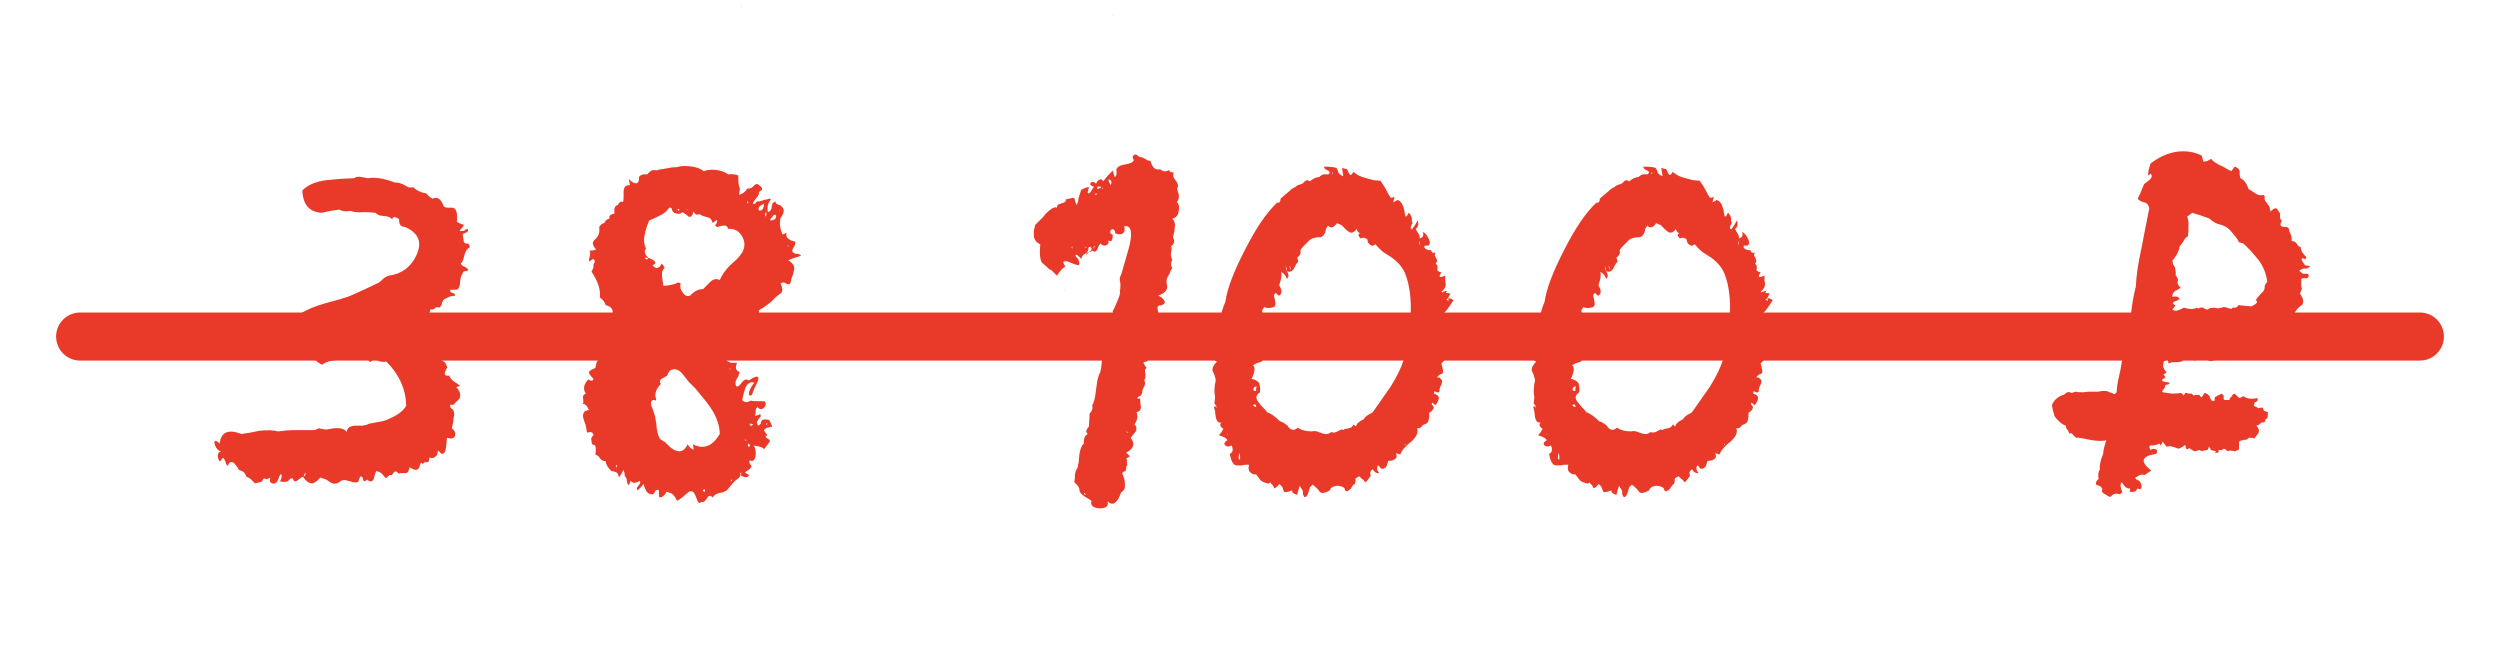 <?xml version="1.0" encoding="UTF-8"?> <svg xmlns="http://www.w3.org/2000/svg" width="156" height="41" viewBox="0 0 156 41" fill="none"><path d="M13.428 27.8C13.348 27.613 13.362 27.52 13.468 27.52C13.522 27.52 13.602 27.573 13.708 27.68C13.788 26.96 14.242 26.76 15.068 27.08L15.588 27L16.188 26.88C16.668 26.827 17.055 26.84 17.348 26.92C17.722 26.867 18.082 26.84 18.428 26.84H19.588C19.642 26.84 19.748 26.8 19.908 26.72C20.068 26.773 20.228 26.8 20.388 26.8L20.628 26.76L20.868 26.72C21.268 26.693 21.522 26.773 21.628 26.96C21.655 26.693 21.855 26.56 22.228 26.56H22.628C22.815 26.533 22.948 26.493 23.028 26.44L23.668 26.32C23.882 26.293 24.095 26.227 24.308 26.12C24.815 25.907 25.162 25.64 25.348 25.32C25.322 24.28 24.908 23.36 24.108 22.56C24.002 22.587 23.868 22.587 23.708 22.56L23.548 22.48L23.388 22.44C23.282 22.44 23.188 22.493 23.108 22.6L23.068 22.56C23.042 22.533 23.015 22.507 22.988 22.48C22.962 22.427 22.935 22.373 22.908 22.32C22.802 22.4 22.708 22.4 22.628 22.32L22.508 22.24L22.388 22.16C22.255 22.24 22.082 22.307 21.868 22.36L21.268 22.44C20.708 22.467 20.322 22.573 20.108 22.76C19.975 22.707 19.868 22.64 19.788 22.56L19.668 22.44L19.548 22.24C19.362 22 19.162 21.92 18.948 22C18.735 21.867 18.615 21.667 18.588 21.4L18.548 21.08V20.68C18.442 20.573 18.428 20.4 18.508 20.16L18.628 19.88L18.708 19.6C19.108 19.333 19.642 19.107 20.308 18.92L21.188 18.68C21.562 18.573 21.828 18.48 21.988 18.4L22.788 18.04L23.628 17.64L23.788 17.52L23.908 17.4C23.988 17.32 24.108 17.253 24.268 17.2C25.068 17.093 25.642 16.667 25.988 15.92C26.362 15.12 26.122 14.533 25.268 14.16C25.002 14.16 24.882 14 24.908 13.68L24.788 13.6L24.668 13.56C24.588 13.507 24.522 13.547 24.468 13.68C24.335 13.547 24.162 13.48 23.948 13.48L23.668 13.44C23.562 13.387 23.482 13.333 23.428 13.28L23.028 13.24H22.668C22.348 13.267 22.082 13.24 21.868 13.16C21.575 13.213 21.348 13.187 21.188 13.08L20.628 13.16L20.068 13.28C19.295 13.227 18.895 12.76 18.868 11.88C19.215 11.533 19.722 11.32 20.388 11.24L21.268 11.16L22.108 11.12C22.188 11.04 22.322 11.013 22.508 11.04L22.748 11.08L22.948 11.12C23.402 11.04 23.975 11.133 24.668 11.4C24.775 11.373 24.948 11.413 25.188 11.52L25.468 11.68C25.575 11.707 25.682 11.707 25.788 11.68C26.002 11.893 26.282 12.027 26.628 12.08C26.655 12.16 26.775 12.267 26.988 12.4C27.175 12.32 27.322 12.333 27.428 12.44C27.562 12.573 27.642 12.707 27.668 12.84C27.722 12.92 27.815 12.96 27.948 12.96H28.228C28.468 12.987 28.562 13.28 28.508 13.84C28.535 13.867 28.615 13.907 28.748 13.96L28.828 14H28.908C28.935 14.027 28.935 14.067 28.908 14.12C28.882 14.173 28.802 14.267 28.668 14.4C28.748 14.427 28.842 14.427 28.948 14.4L29.068 14.32L29.188 14.28C29.242 14.387 29.202 14.467 29.068 14.52L28.948 14.56L28.868 14.64C28.922 14.907 28.948 15.067 28.948 15.12L29.068 15.2H29.188C29.268 15.227 29.308 15.307 29.308 15.44C29.175 15.493 29.068 15.64 28.988 15.88L28.908 16.2C28.855 16.333 28.802 16.413 28.748 16.44C28.802 16.547 28.882 16.613 28.988 16.64L29.108 16.72L29.228 16.84L29.148 16.92H29.028C28.922 16.92 28.868 16.973 28.868 17.08C28.815 17.133 28.775 17.213 28.748 17.32L28.708 17.6C28.708 17.84 28.642 18 28.508 18.08H28.108C28.055 18.16 28.095 18.227 28.228 18.28L28.348 18.32C28.402 18.373 28.402 18.427 28.348 18.48C28.268 18.453 28.162 18.467 28.028 18.52L27.868 18.6L27.708 18.68C27.655 18.733 27.615 18.8 27.588 18.88L27.548 19.04C27.522 19.067 27.482 19.12 27.428 19.2C27.268 19.147 27.175 19.16 27.148 19.24L27.068 19.28C27.015 19.333 26.948 19.333 26.868 19.28C26.868 19.333 26.842 19.413 26.788 19.52L26.588 19.68C26.402 19.867 26.335 20.013 26.388 20.12C26.015 20.12 25.775 20.173 25.668 20.28C25.775 20.44 25.948 20.533 26.188 20.56C26.295 20.747 26.468 20.827 26.708 20.8L26.828 21L26.948 21.2C27.028 21.413 27.015 21.573 26.908 21.68C27.095 21.813 27.282 21.827 27.468 21.72C27.335 22.093 27.348 22.333 27.508 22.44L27.628 22.52L27.748 22.6C27.802 22.653 27.855 22.76 27.908 22.92L27.828 23.08L27.748 23.28C27.748 23.413 27.842 23.467 28.028 23.44C28.082 23.573 28.175 23.693 28.308 23.8L28.508 23.92L28.708 24.08L28.468 24.16C28.708 24.4 28.775 24.64 28.668 24.88L28.508 25.04L28.388 25.16C28.335 25.267 28.242 25.293 28.108 25.24C28.055 25.373 28.108 25.48 28.268 25.56C28.348 25.693 28.362 25.867 28.308 26.08L28.268 26.4L28.188 26.72C28.375 26.853 28.442 27.013 28.388 27.2C28.335 27.36 28.175 27.4 27.908 27.32C27.882 27.347 27.868 27.44 27.868 27.6L27.828 27.92C27.802 28.187 27.722 28.32 27.588 28.32C27.562 28.32 27.535 28.307 27.508 28.28L27.348 28.12C27.322 28.147 27.308 28.187 27.308 28.24L27.268 28.4L27.188 28.48L27.068 28.56C26.988 28.587 26.895 28.587 26.788 28.56C26.788 28.747 26.748 28.84 26.668 28.84H26.508C26.482 28.84 26.442 28.88 26.388 28.96C26.308 28.853 26.255 28.853 26.228 28.96L26.188 29.08L26.148 29.2C26.095 29.28 26.028 29.32 25.948 29.32C25.868 29.32 25.735 29.267 25.548 29.16C25.522 29.4 25.442 29.52 25.308 29.52H25.108C25.002 29.52 24.922 29.533 24.868 29.56C24.735 29.347 24.602 29.373 24.468 29.64H24.308C24.175 29.773 24.095 29.84 24.068 29.84L23.868 29.6C23.735 29.467 23.602 29.4 23.468 29.4L23.388 29.64L23.308 29.92C23.202 30.08 23.068 30.08 22.908 29.92C22.775 30.053 22.695 30.067 22.668 29.96L22.628 29.8C22.575 29.747 22.535 29.72 22.508 29.72C22.455 29.773 22.402 29.893 22.348 30.08C22.215 30.107 22.095 30.107 21.988 30.08L21.868 30.04L21.708 30C21.495 29.92 21.322 29.947 21.188 30.08C20.975 30.213 20.775 30.213 20.588 30.08L20.348 29.92L19.988 29.8C19.775 30.04 19.602 30.16 19.468 30.16C19.282 30.16 19.095 30.027 18.908 29.76C18.855 29.76 18.802 29.787 18.748 29.84L18.588 29.96C18.428 30.093 18.322 30.053 18.268 29.84C18.188 29.84 18.122 29.867 18.068 29.92L18.028 29.96L17.988 30C17.935 30.08 17.762 30.093 17.468 30.04C17.575 29.88 17.602 29.72 17.548 29.56C17.495 29.613 17.455 29.667 17.428 29.72L17.388 29.84L17.348 29.96C17.242 30.147 17.122 30.213 16.988 30.16C16.855 30.133 16.815 30.013 16.868 29.8L16.708 29.88C16.628 29.907 16.575 29.907 16.548 29.88C16.495 29.827 16.442 29.853 16.388 29.96L16.348 30.04L16.268 30.08C16.242 30.08 16.122 30.107 15.908 30.16L15.788 30.04L15.668 29.92C15.588 29.84 15.495 29.787 15.388 29.76L15.308 29.6L15.228 29.48C15.175 29.427 15.068 29.373 14.908 29.32C14.855 29.213 14.815 29.147 14.788 29.12L14.588 28.88C14.402 28.773 14.282 28.84 14.228 29.08L14.108 28.96L14.068 28.8C14.015 28.667 13.962 28.587 13.908 28.56L13.828 28.68L13.708 28.8C13.628 28.667 13.588 28.547 13.588 28.44C13.588 28.307 13.655 28.213 13.788 28.16C13.628 28.133 13.508 28.013 13.428 27.8ZM19.068 29.48C18.988 29.587 18.948 29.667 18.948 29.72C19.028 29.72 19.068 29.64 19.068 29.48ZM36.552 26.56L36.472 26.32L36.392 26.08C36.365 25.893 36.392 25.76 36.472 25.68C36.578 25.6 36.725 25.573 36.912 25.6C36.885 25.6 36.845 25.6 36.792 25.6C36.765 25.573 36.738 25.547 36.712 25.52L36.632 25.36C36.552 25.253 36.458 25.2 36.352 25.2C36.405 25.147 36.418 25.08 36.392 25V24.88C36.338 24.747 36.392 24.64 36.552 24.56C36.365 24.267 36.418 23.973 36.712 23.68C36.818 23.733 36.885 23.76 36.912 23.76C36.965 23.76 37.005 23.72 37.032 23.64C36.845 23.453 36.752 23.32 36.752 23.24C36.752 23.16 36.885 23.067 37.152 22.96L37.192 22.76L37.232 22.6C37.258 22.52 37.352 22.453 37.512 22.4C37.725 22.347 37.805 22.2 37.752 21.96C38.072 21.827 38.272 21.653 38.352 21.44C38.378 21.547 38.418 21.6 38.472 21.6C38.498 21.6 38.538 21.573 38.592 21.52C38.645 21.467 38.672 21.413 38.672 21.36C38.725 21.227 38.725 21.147 38.672 21.12C38.725 21.093 38.792 21.067 38.872 21.04C38.978 20.987 39.045 20.96 39.072 20.96C39.232 20.853 39.338 20.773 39.392 20.72C39.552 20.533 39.458 20.347 39.112 20.16L38.872 20L38.672 19.8C38.512 19.64 38.365 19.547 38.232 19.52C38.258 19.28 38.112 19.12 37.792 19.04C37.738 18.853 37.618 18.693 37.432 18.56C37.485 18.08 37.312 17.547 36.912 16.96C36.965 16.853 37.005 16.76 37.032 16.68C37.032 16.653 37.032 16.6 37.032 16.52C37.058 16.44 37.085 16.387 37.112 16.36C37.112 16.12 37.005 16.107 36.792 16.32C36.738 16.267 36.738 16.173 36.792 16.04L36.832 15.84C36.832 15.76 36.818 15.693 36.792 15.64C37.005 15.64 37.138 15.613 37.192 15.56C36.978 15.32 36.938 15.133 37.072 15L37.192 14.88L37.312 14.72C37.392 14.587 37.418 14.4 37.392 14.16C37.498 14 37.605 13.92 37.712 13.92C37.765 13.76 37.872 13.667 38.032 13.64C37.978 13.48 38.085 13.373 38.352 13.32C38.298 13 38.365 12.827 38.552 12.8C38.632 12.613 38.738 12.547 38.872 12.6C38.898 12.573 38.912 12.467 38.912 12.28V11.92C38.938 11.653 39.072 11.533 39.312 11.56L39.272 11.36L39.232 11.16C39.392 11.347 39.552 11.44 39.712 11.44C39.845 11.387 39.898 11.253 39.872 11.04C39.925 10.96 40.018 10.907 40.152 10.88H40.392C40.578 10.64 40.765 10.56 40.952 10.64C40.978 10.613 41.245 10.56 41.752 10.48C41.832 10.453 41.938 10.44 42.072 10.44C42.205 10.44 42.298 10.427 42.352 10.4C42.458 10.373 42.565 10.36 42.672 10.36C43.232 10.36 43.645 10.467 43.912 10.68C44.125 10.6 44.378 10.573 44.672 10.6C45.018 10.653 45.272 10.747 45.432 10.88C45.725 10.853 45.938 10.88 46.072 10.96V11.32C46.072 11.427 46.098 11.56 46.152 11.72C46.178 11.747 46.165 11.893 46.112 12.16C46.272 12.107 46.378 12.053 46.432 12L46.552 11.88L46.632 11.76C46.765 11.787 46.885 11.747 46.992 11.64L47.112 11.52L47.232 11.48C47.285 11.48 47.378 11.547 47.512 11.68C47.565 11.76 47.565 11.827 47.512 11.88L47.432 11.92L47.352 12C47.378 12.107 47.325 12.227 47.192 12.36L47.072 12.52C47.018 12.573 46.992 12.64 46.992 12.72C47.045 12.747 47.098 12.733 47.152 12.68L47.192 12.6L47.272 12.56C47.325 12.587 47.458 12.56 47.672 12.48L47.872 12.44C47.952 12.387 48.032 12.387 48.112 12.44C47.925 12.627 47.858 12.893 47.912 13.24C48.072 13.187 48.152 13.08 48.152 12.92L48.192 12.72C48.218 12.667 48.285 12.613 48.392 12.56C48.392 12.693 48.485 12.773 48.672 12.8C48.912 12.96 48.965 13.16 48.832 13.4L48.712 13.6C48.685 13.653 48.672 13.733 48.672 13.84C48.645 14.053 48.698 14.32 48.832 14.64L49.072 14.52C49.018 14.813 49.205 15 49.632 15.08C49.632 15.187 49.618 15.267 49.592 15.32L49.472 15.52C49.392 15.68 49.458 15.787 49.672 15.84C49.778 15.813 49.885 15.853 49.992 15.96C49.618 16.067 49.352 16.16 49.192 16.24C49.485 16.427 49.605 16.627 49.552 16.84L49.472 17.16L49.392 17.36L49.352 17.56C49.325 17.72 49.245 17.773 49.112 17.72L49.032 17.68L48.952 17.64C48.898 17.613 48.818 17.627 48.712 17.68L48.752 17.8L48.792 17.92C48.818 18.027 48.818 18.133 48.792 18.24L48.432 18.52L48.112 18.84C47.845 19.053 47.592 19.227 47.352 19.36C47.378 19.52 47.378 19.64 47.352 19.72C47.272 19.8 47.152 19.787 46.992 19.68C46.938 19.893 46.685 20 46.232 20C46.258 20.16 46.205 20.307 46.072 20.44L45.912 20.6L45.752 20.8H45.672L45.552 20.84C45.445 20.893 45.378 20.933 45.352 20.96L45.232 21L45.112 21.04C44.925 21.12 44.858 21.187 44.912 21.24C44.965 21.293 45.072 21.307 45.232 21.28C45.285 21.333 45.298 21.4 45.272 21.48L45.232 21.68C45.205 21.867 45.245 21.973 45.352 22C45.458 21.867 45.565 21.853 45.672 21.96L45.752 22L45.872 22.04C45.952 22.04 46.032 22 46.112 21.92C46.165 22.187 46.098 22.333 45.912 22.36L45.632 22.4L45.312 22.48C45.365 22.533 45.472 22.587 45.632 22.64H45.992C45.858 22.96 45.912 23.147 46.152 23.2C46.152 23.227 46.125 23.32 46.072 23.48L45.952 23.68C45.872 23.84 45.872 23.987 45.952 24.12C46.032 24.12 46.098 24.093 46.152 24.04L46.312 23.84C46.445 23.68 46.565 23.64 46.672 23.72C46.698 23.747 46.752 23.733 46.832 23.68L46.872 23.64L46.952 23.6C47.245 23.44 47.365 23.48 47.312 23.72C47.258 23.827 47.218 23.92 47.192 24L47.112 24.16L47.072 24.24C47.018 24.4 46.978 24.507 46.952 24.56C46.925 24.64 46.885 24.68 46.832 24.68C46.725 24.68 46.698 24.6 46.752 24.44C46.805 24.253 46.912 24.067 47.072 23.88C46.832 23.8 46.645 23.907 46.512 24.2C46.458 24.36 46.418 24.493 46.392 24.6L46.352 24.8L46.312 24.96C46.445 25.12 46.618 25.133 46.832 25C46.858 25.027 47.152 25.04 47.712 25.04C47.818 25.173 47.805 25.307 47.672 25.44C47.538 25.573 47.405 25.56 47.272 25.4C47.192 25.453 47.152 25.533 47.152 25.64V25.8L47.112 25.96C47.298 25.907 47.405 25.867 47.432 25.84C47.485 25.92 47.485 25.987 47.432 26.04L47.352 26.12L47.312 26.2C47.205 26.307 47.205 26.427 47.312 26.56C47.365 26.533 47.418 26.493 47.472 26.44V26.36L47.512 26.28C47.538 26.173 47.698 26.147 47.992 26.2C48.152 26.493 48.205 26.64 48.152 26.64H48.072L47.952 26.68C47.872 26.68 47.792 26.72 47.712 26.8C47.658 26.827 47.658 26.867 47.712 26.92L47.792 27.04C47.898 27.12 47.885 27.187 47.752 27.24L47.832 27.32L47.952 27.4C48.032 27.453 48.058 27.507 48.032 27.56L47.672 28.04C47.645 27.933 47.432 27.853 47.032 27.8C47.138 27.96 47.178 28.173 47.152 28.44C47.098 28.733 46.978 28.827 46.792 28.72C46.738 28.8 46.738 28.867 46.792 28.92L46.832 29L46.872 29.04C46.925 29.147 46.792 29.293 46.472 29.48C46.498 29.48 46.538 29.507 46.592 29.56C46.645 29.587 46.698 29.613 46.752 29.64C46.645 29.827 46.458 29.827 46.192 29.64C46.192 29.72 46.138 29.8 46.032 29.88L45.872 30L45.752 30.12L45.352 30.6L45.112 30.72L44.912 30.76C44.725 30.787 44.578 30.88 44.472 31.04C44.338 30.907 44.232 30.907 44.152 31.04L44.072 31.16L43.992 31.24C43.938 31.32 43.858 31.347 43.752 31.32C43.645 31.453 43.552 31.387 43.472 31.12L43.392 30.92L43.312 30.76C43.232 30.653 43.125 30.627 42.992 30.68C42.565 31.053 42.325 31.24 42.272 31.24C42.245 31.24 42.192 31.16 42.112 31C42.058 30.92 41.992 30.853 41.912 30.8C41.858 30.773 41.752 30.733 41.592 30.68C41.565 30.76 41.512 30.84 41.432 30.92C41.352 31 41.258 31.04 41.152 31.04C41.125 31.013 41.112 30.933 41.112 30.8C41.138 30.693 41.125 30.613 41.072 30.56C40.965 30.56 40.898 30.6 40.872 30.68L40.832 30.76L40.752 30.84C40.592 30.867 40.458 30.813 40.352 30.68L40.232 30.44L40.152 30.2L39.992 30.4L39.792 30.6C39.712 30.493 39.725 30.4 39.832 30.32L39.912 30.2C39.965 30.147 39.965 30.08 39.912 30L39.792 30.08L39.632 30.12C39.525 30.147 39.432 30.107 39.352 30L39.312 30.12L39.232 30.28C39.178 30.227 39.152 30.187 39.152 30.16L39.112 30C39.112 29.867 39.072 29.773 38.992 29.72C38.992 29.613 38.965 29.48 38.912 29.32L38.632 29.8C38.578 29.613 38.525 29.507 38.472 29.48C38.365 29.427 38.258 29.4 38.152 29.4C37.912 29.16 37.792 28.947 37.792 28.76C37.685 28.787 37.578 28.747 37.472 28.64L37.352 28.48C37.325 28.453 37.258 28.413 37.152 28.36C37.205 27.987 37.178 27.787 37.072 27.76H37.032L36.952 27.72C36.925 27.693 36.912 27.627 36.912 27.52C36.858 27.387 36.898 27.267 37.032 27.16C37.005 26.973 36.872 26.92 36.632 27C36.632 26.973 36.605 26.827 36.552 26.56ZM40.232 14.64C40.152 14.933 40.178 15.227 40.312 15.52C40.178 15.653 40.218 15.84 40.432 16.08L40.632 16.16L40.832 16.28C40.938 16.387 40.898 16.48 40.712 16.56C40.845 16.693 40.952 16.747 41.032 16.72C41.165 16.667 41.245 16.573 41.272 16.44L41.392 16.56L41.472 16.72C41.338 16.827 41.285 17 41.312 17.24L41.352 17.56L41.392 17.84L41.752 17.8L42.112 17.72L42.192 17.68L42.272 17.64C42.298 17.613 42.365 17.627 42.472 17.68C42.418 17.893 42.458 18.08 42.592 18.24C42.725 18.453 42.885 18.52 43.072 18.44C43.312 18.173 43.578 18.04 43.872 18.04L44.112 17.8L44.352 17.56C44.538 17.4 44.725 17.373 44.912 17.48C45.045 17.16 45.258 16.853 45.552 16.56L45.952 16.2C46.085 16.067 46.205 15.92 46.312 15.76C46.498 15.413 46.498 15.08 46.312 14.76C46.125 14.413 45.832 14.253 45.432 14.28C45.405 14.12 45.298 14.053 45.112 14.08L44.912 14.12C44.805 14.173 44.725 14.173 44.672 14.12C44.618 14.067 44.618 14.027 44.672 14L44.712 13.92C44.765 13.84 44.765 13.773 44.712 13.72L44.632 13.8C44.578 13.827 44.525 13.867 44.472 13.92C44.418 13.707 44.312 13.587 44.152 13.56L43.872 13.48L43.632 13.36C43.498 13.44 43.378 13.387 43.272 13.2C43.245 13.333 43.205 13.427 43.152 13.48C43.098 13.533 43.045 13.547 42.992 13.52C42.965 13.52 42.912 13.48 42.832 13.4L42.712 13.32L42.592 13.24C42.485 13.347 42.352 13.373 42.192 13.32C42.032 13.293 41.938 13.187 41.912 13L41.832 12.96H41.752C41.618 13.173 41.432 13.333 41.192 13.44L40.872 13.6L40.512 13.76C40.378 14.053 40.285 14.347 40.232 14.64ZM40.632 25.08C40.605 25.213 40.632 25.347 40.712 25.48L40.872 25.96L40.952 26.44C40.978 26.867 41.058 27.187 41.192 27.4L41.512 27.6L41.792 27.88C42.005 28.067 42.205 28.16 42.392 28.16C42.605 28.16 42.778 28.013 42.912 27.72C42.992 27.88 43.098 27.987 43.232 28.04C43.285 28.067 43.298 28.04 43.272 27.96C43.272 27.907 43.258 27.827 43.232 27.72C43.898 28.067 44.458 27.853 44.912 27.08C44.912 26.467 44.645 25.813 44.112 25.12C43.738 24.667 43.498 24.373 43.392 24.24L42.992 23.84L42.672 23.44C42.485 23.173 42.285 23.04 42.072 23.04C41.858 23.04 41.712 23.173 41.632 23.44L41.432 23.56L41.272 23.64C41.165 23.72 41.152 23.827 41.232 23.96C40.912 24.307 40.818 24.627 40.952 24.92C40.925 24.947 40.912 24.973 40.912 25C40.778 24.92 40.685 24.947 40.632 25.08ZM48.192 13.56L48.152 13.6H48.112C48.058 13.68 48.045 13.733 48.072 13.76C48.152 13.76 48.245 13.733 48.352 13.68C48.405 13.627 48.432 13.56 48.432 13.48C48.432 13.427 48.405 13.4 48.352 13.4C48.272 13.4 48.218 13.453 48.192 13.56ZM47.392 13.16C47.578 13.133 47.672 12.987 47.672 12.72C47.352 12.853 47.258 13 47.392 13.16ZM46.672 27.76V27.84C46.698 27.867 46.725 27.88 46.752 27.88L46.792 27.84V27.76L46.712 27.68C46.685 27.68 46.672 27.707 46.672 27.76ZM47.752 13.52C47.832 13.44 47.845 13.347 47.792 13.24C47.738 13.293 47.725 13.387 47.752 13.52ZM46.752 26.44C46.778 26.467 46.818 26.52 46.872 26.6L46.992 26.48C46.965 26.453 46.885 26.44 46.752 26.44ZM38.472 29L38.432 29.12V29.16H38.472L38.512 29.04L38.472 29ZM43.952 30.52C43.872 30.573 43.845 30.613 43.872 30.64C43.898 30.667 43.938 30.68 43.992 30.68V30.6L43.952 30.52ZM40.432 16.12C40.405 16.093 40.338 16.08 40.232 16.08C40.312 16.213 40.378 16.227 40.432 16.12ZM38.032 22.24C38.005 22.16 37.965 22.147 37.912 22.2C37.912 22.253 37.952 22.267 38.032 22.24ZM42.312 13.04L42.272 13.08L42.352 13.16C42.378 13.133 42.392 13.107 42.392 13.08L42.312 13.04ZM46.672 12.6V12.56C46.645 12.533 46.632 12.547 46.632 12.6V12.68C46.685 12.68 46.712 12.667 46.712 12.64L46.672 12.6ZM47.872 26.48V26.4C47.818 26.4 47.805 26.44 47.832 26.52C47.858 26.52 47.872 26.507 47.872 26.48ZM46.192 29.48V29.64L46.232 29.6L46.272 29.56L46.192 29.48ZM45.632 30.04C45.658 30.04 45.672 30 45.672 29.92C45.592 29.947 45.578 29.987 45.632 30.04ZM46.552 27.44H46.472L46.552 27.52C46.578 27.493 46.578 27.467 46.552 27.44ZM49.112 15.36H49.232L49.192 15.32L49.112 15.36ZM45.592 23H45.552C45.552 23 45.538 23.013 45.512 23.04C45.538 23.067 45.565 23.053 45.592 23ZM48.672 13.12V13.08L48.632 13.16C48.658 13.16 48.672 13.147 48.672 13.12ZM42.872 13.08C42.845 13.08 42.845 13.093 42.872 13.12L42.912 13.08C42.885 13.053 42.872 13.053 42.872 13.08ZM46.272 0.4C46.272 0.373 46.258 0.36 46.232 0.36C46.232 0.387 46.245 0.4 46.272 0.4ZM64.512 14.76V14.4L64.592 14.04L64.872 13.76L65.072 13.56L65.272 13.32C65.592 13 65.818 12.88 65.952 12.96C65.952 12.88 65.978 12.813 66.032 12.76L66.152 12.72L66.272 12.68C66.458 12.627 66.538 12.547 66.512 12.44C66.832 12.36 67.005 12.333 67.032 12.36L67.072 12.48L67.112 12.64L67.192 12.8L67.272 12.56L67.312 12.32L67.472 11.84C67.792 11.68 67.952 11.64 67.952 11.72L67.912 11.8V11.88C67.858 11.96 67.858 12.027 67.912 12.08C68.018 12.027 68.085 11.96 68.112 11.88L68.192 11.76L68.272 11.64C68.192 11.64 68.125 11.613 68.072 11.56C68.018 11.507 68.018 11.453 68.072 11.4C68.125 11.347 68.178 11.333 68.232 11.36C68.285 11.36 68.338 11.4 68.392 11.48C68.445 11.32 68.525 11.227 68.632 11.2C68.738 11.173 68.805 11.213 68.832 11.32C68.992 11.107 69.192 10.88 69.432 10.64C69.458 10.747 69.498 10.88 69.552 11.04C69.632 11.013 69.672 10.947 69.672 10.84V10.68C69.645 10.573 69.672 10.493 69.752 10.44C69.832 10.36 69.952 10.307 70.112 10.28L70.312 10.24L70.472 10.2C70.632 10.147 70.725 10.08 70.752 10C70.698 9.893 70.672 9.827 70.672 9.8C70.672 9.773 70.698 9.733 70.752 9.68C70.805 9.627 70.872 9.627 70.952 9.68C70.978 9.707 71.032 9.747 71.112 9.8C71.192 9.8 71.258 9.813 71.312 9.84L71.472 9.92C71.578 10 71.685 10.04 71.792 10.04C71.898 10.467 72.098 10.64 72.392 10.56C72.578 10.72 72.765 10.733 72.952 10.6C72.952 10.707 73.045 10.76 73.232 10.76C73.178 10.92 73.205 11.067 73.312 11.2L73.432 11.36C73.485 11.467 73.512 11.56 73.512 11.64C73.458 11.693 73.445 11.773 73.472 11.88L73.552 12.12C73.578 12.36 73.538 12.52 73.432 12.6C73.565 12.733 73.605 12.92 73.552 13.16C73.525 13.427 73.392 13.587 73.152 13.64C73.285 13.773 73.338 13.947 73.312 14.16L73.272 14.48L73.192 14.8C73.325 15.04 73.285 15.227 73.072 15.36C73.098 15.387 73.112 15.453 73.112 15.56L73.072 15.76C73.045 15.92 73.072 16.067 73.152 16.2C73.045 16.387 73.045 16.56 73.152 16.72C73.018 16.933 72.965 17.053 72.992 17.08C72.912 17.16 72.845 17.293 72.792 17.48V17.64L72.832 17.84C72.858 18.107 72.672 18.307 72.272 18.44C72.485 18.547 72.618 18.667 72.672 18.8C72.698 18.88 72.672 18.947 72.592 19C72.538 19.027 72.432 19.053 72.272 19.08C72.218 19.133 72.218 19.267 72.272 19.48L72.352 19.76V20.04C72.245 20.067 72.192 20.187 72.192 20.4V20.8C72.032 21.013 71.965 21.213 71.992 21.4C71.858 21.347 71.778 21.373 71.752 21.48C71.725 21.587 71.752 21.707 71.832 21.84C71.698 21.973 71.605 22.053 71.552 22.08L71.672 22.16L71.752 22.24C71.645 22.32 71.592 22.427 71.592 22.56C71.432 22.56 71.352 22.587 71.352 22.64L71.432 22.8L71.552 22.96C71.445 23.013 71.418 23.133 71.472 23.32V23.52C71.472 23.6 71.445 23.667 71.392 23.72C71.472 23.853 71.472 23.987 71.392 24.12L71.312 24.28C71.285 24.333 71.272 24.413 71.272 24.52C71.218 24.653 71.165 24.72 71.112 24.72L71.032 24.76L70.952 24.84C70.978 24.867 71.045 24.88 71.152 24.88V25.12L71.192 25.4C71.192 25.587 71.098 25.693 70.912 25.72C71.018 25.96 70.978 26.213 70.792 26.48C70.925 26.613 70.952 26.76 70.872 26.92L70.712 27.12L70.552 27.32C70.845 27.693 70.752 28 70.272 28.24L70.472 28.44C70.498 28.467 70.485 28.493 70.432 28.52C70.405 28.547 70.352 28.573 70.272 28.6C70.325 28.653 70.338 28.72 70.312 28.8C70.312 28.907 70.325 28.973 70.352 29C70.298 29.053 70.272 29.107 70.272 29.16V29.28L70.232 29.4H70.192L70.112 29.44C70.032 29.493 70.005 29.533 70.032 29.56C70.138 29.773 70.192 29.987 70.192 30.2C70.218 30.467 70.138 30.64 69.952 30.72C69.872 30.987 69.765 31.187 69.632 31.32C69.472 31.48 69.298 31.467 69.112 31.28C69.192 31.573 69.032 31.72 68.632 31.72C68.472 31.72 68.325 31.68 68.192 31.6C68.085 31.493 68.058 31.387 68.112 31.28C68.085 31.227 68.018 31.173 67.912 31.12L67.712 31C67.498 30.867 67.378 30.733 67.352 30.6C67.378 30.467 67.272 30.293 67.032 30.08L67.072 29.84V29.64C67.098 29.453 67.152 29.307 67.232 29.2C67.258 29.147 67.272 29.08 67.272 29C67.298 28.92 67.312 28.853 67.312 28.8L67.352 28.36C67.405 28.013 67.498 27.787 67.632 27.68C67.605 27.387 67.685 27.187 67.872 27.08C67.792 27 67.765 26.92 67.792 26.84L67.872 26.72L67.952 26.6L67.992 25.8C68.152 25.64 68.205 25.467 68.152 25.28C68.258 25.147 68.338 24.827 68.392 24.32L68.472 23.76C68.525 23.52 68.578 23.36 68.632 23.28C68.658 23.253 68.672 23.2 68.672 23.12C68.698 23.04 68.712 22.987 68.712 22.96L68.752 22.56C68.778 22.293 68.872 22.053 69.032 21.84C68.952 21.813 68.938 21.627 68.992 21.28C69.045 20.987 69.152 20.8 69.312 20.72L69.352 20.36L69.392 20.04C69.445 19.747 69.458 19.533 69.432 19.4C69.485 19.347 69.592 19.12 69.752 18.72C69.885 18.4 69.925 18.213 69.872 18.16C69.898 18.107 69.912 18.027 69.912 17.92V17.68C69.858 17.467 69.858 17.32 69.912 17.24C69.965 17.133 70.045 16.88 70.152 16.48L70.312 15.92L70.472 15.36C70.685 14.453 70.578 14.04 70.152 14.12C70.205 14.333 70.178 14.48 70.072 14.56C69.965 14.64 69.805 14.64 69.592 14.56C69.592 14.427 69.552 14.347 69.472 14.32C69.445 14.293 69.405 14.293 69.352 14.32C69.298 14.373 69.272 14.427 69.272 14.48C69.272 14.56 69.325 14.613 69.432 14.64V14.8L69.392 14.96C69.365 15.067 69.285 15.08 69.152 15C69.205 15.16 69.152 15.267 68.992 15.32C68.885 15.347 68.778 15.307 68.672 15.2C68.618 15.253 68.578 15.307 68.552 15.36L68.472 15.56C68.392 15.72 68.298 15.747 68.192 15.64C68.165 15.667 68.125 15.68 68.072 15.68L68.032 15.72H67.952L67.872 15.8L67.792 15.92V15.76C67.872 15.76 67.925 15.747 67.952 15.72C68.138 15.613 68.165 15.507 68.032 15.4C67.952 15.4 67.912 15.44 67.912 15.52V15.6L67.872 15.68L67.752 15.8L67.632 15.88C67.552 15.933 67.498 16.027 67.472 16.16L67.352 16.04L67.232 15.92C67.178 15.893 67.138 15.893 67.112 15.92C67.112 15.947 67.125 15.987 67.152 16.04C67.285 16.12 67.352 16.28 67.352 16.52C67.298 16.547 67.192 16.533 67.032 16.48L66.832 16.4L66.632 16.32C66.525 16.293 66.445 16.293 66.392 16.32C66.365 16.32 66.352 16.347 66.352 16.4C66.378 16.453 66.418 16.533 66.472 16.64C66.338 16.693 66.165 16.88 65.952 17.2L65.632 16.88C65.605 16.853 65.552 16.827 65.472 16.8C65.418 16.747 65.378 16.707 65.352 16.68C65.298 16.627 65.192 16.533 65.032 16.4C64.898 16.24 64.858 15.853 64.912 15.24C64.698 15.16 64.565 15 64.512 14.76ZM69.312 11.56C69.392 11.347 69.352 11.227 69.192 11.2C69.138 11.227 69.178 11.347 69.312 11.56ZM68.672 11.64H68.472V11.8L68.592 11.76L68.712 11.72C68.685 11.693 68.672 11.667 68.672 11.64ZM68.192 15.52L68.272 15.44L68.352 15.36C68.325 15.333 68.285 15.36 68.232 15.44C68.205 15.467 68.192 15.493 68.192 15.52ZM67.672 30.76L67.632 30.8L67.672 30.84L67.712 30.88L67.752 30.84L67.672 30.76ZM71.872 20.68L71.712 20.76C71.765 20.787 71.818 20.76 71.872 20.68ZM68.312 12.12C68.365 12.173 68.418 12.16 68.472 12.08C68.392 12.08 68.338 12.093 68.312 12.12ZM68.792 11.68V11.76L68.752 11.84C68.832 11.76 68.845 11.707 68.792 11.68ZM66.912 15.52V15.36C66.858 15.413 66.858 15.467 66.912 15.52ZM70.432 27L70.272 26.92C70.272 26.973 70.325 27 70.432 27ZM67.752 15.4L67.712 15.44C67.738 15.44 67.752 15.453 67.752 15.48C67.805 15.427 67.805 15.4 67.752 15.4ZM67.632 12C67.632 11.973 67.645 11.947 67.672 11.92C67.645 11.947 67.632 11.973 67.632 12ZM69.392 0.96H69.352C69.378 0.96 69.392 0.973 69.392 1C69.418 0.973 69.418 0.96 69.392 0.96ZM66.432 18.12C66.458 18.12 66.472 18.107 66.472 18.08C66.445 18.08 66.432 18.093 66.432 18.12ZM75.781 23.4L75.661 23.12C75.634 22.96 75.727 22.773 75.941 22.56C75.781 22.533 75.727 22.36 75.781 22.04L75.821 21.68C75.847 21.6 75.861 21.507 75.861 21.4C75.807 21.187 75.847 20.92 75.981 20.6L76.101 20.24L76.181 19.84C76.207 19.52 76.301 19.187 76.461 18.84C76.567 18.04 76.981 16.947 77.701 15.56C78.394 14.2 79.061 13.227 79.701 12.64C79.754 12.667 79.807 12.653 79.861 12.6L79.901 12.48V12.4L80.181 12.16L80.461 11.92C80.594 11.787 80.714 11.707 80.821 11.68C80.874 11.6 81.007 11.533 81.221 11.48L81.341 11.4L81.461 11.28C81.541 11.227 81.634 11.24 81.741 11.32C81.901 11.16 82.101 11.067 82.341 11.04C82.367 10.987 82.447 10.933 82.581 10.88H82.901C83.007 10.773 82.994 10.693 82.861 10.64L82.701 10.56C82.647 10.507 82.621 10.453 82.621 10.4C83.127 10.4 83.394 10.44 83.421 10.52L83.461 10.6L83.501 10.72C83.527 10.827 83.634 10.92 83.821 11L83.781 10.72L83.741 10.48L84.061 10.56L84.141 10.76L84.221 10.88C84.274 10.96 84.354 10.907 84.461 10.72C84.647 10.907 84.914 11.04 85.261 11.12L85.701 11.24L86.141 11.28L86.381 11.64L86.581 12L86.661 12.16L86.741 12.28C86.767 12.36 86.861 12.36 87.021 12.28L86.981 12.44L86.941 12.6C86.967 12.627 87.007 12.613 87.061 12.56L87.141 12.52L87.181 12.48C87.341 12.507 87.461 12.627 87.541 12.84L87.621 13.08L87.661 13.32C87.687 13.587 87.767 13.573 87.901 13.28C87.981 13.333 88.047 13.44 88.101 13.6V13.8L88.141 13.92C88.007 14.133 87.994 14.267 88.101 14.32L88.301 14.04L88.461 13.76C88.541 14 88.501 14.173 88.341 14.28L88.421 14.44L88.501 14.56C88.581 14.693 88.607 14.8 88.581 14.88C88.794 14.827 88.861 14.693 88.781 14.48C88.914 14.507 89.047 14.667 89.181 14.96C89.234 15.093 89.234 15.2 89.181 15.28C89.127 15.333 89.034 15.347 88.901 15.32C88.847 15.427 88.887 15.507 89.021 15.56C89.127 15.613 89.221 15.627 89.301 15.6C89.327 15.76 89.421 15.813 89.581 15.76C89.527 15.867 89.514 15.933 89.541 15.96L89.621 16.12C89.701 16.253 89.687 16.36 89.581 16.44C89.634 16.493 89.674 16.547 89.701 16.6V16.76C89.647 16.867 89.727 16.947 89.941 17C89.834 17.16 89.807 17.253 89.861 17.28C89.887 17.307 89.994 17.28 90.181 17.2V17.48L90.221 17.76C90.194 17.947 90.101 18.093 89.941 18.2C89.994 18.253 90.034 18.253 90.061 18.2L90.221 18.16C90.301 18.133 90.301 18.173 90.221 18.28C90.354 18.28 90.447 18.293 90.501 18.32L90.381 18.56C90.327 18.667 90.274 18.693 90.221 18.64L90.301 18.72L90.381 18.8V18.6L90.541 18.64L90.701 18.72C90.407 19.2 90.194 19.48 90.061 19.56C90.407 19.693 90.474 19.96 90.261 20.36L90.181 20.4L90.101 20.44C90.047 20.547 90.034 20.627 90.061 20.68C90.221 20.653 90.354 20.707 90.461 20.84C90.514 21 90.527 21.147 90.501 21.28L89.901 21.64C89.927 21.667 89.954 21.68 89.981 21.68H90.061C90.141 21.627 90.194 21.613 90.221 21.64C90.274 21.667 90.287 21.72 90.261 21.8L90.181 22C90.127 22.08 90.127 22.147 90.181 22.2C90.207 22.253 90.194 22.347 90.141 22.48L89.941 22.68C90.047 23.027 90.074 23.227 90.021 23.28L89.981 23.32L89.861 23.36C89.781 23.413 89.714 23.48 89.661 23.56C89.767 23.533 89.847 23.56 89.901 23.64C89.981 23.693 90.007 23.773 89.981 23.88L89.941 24L89.861 24.16C89.834 24.24 89.821 24.333 89.821 24.44C89.767 24.493 89.714 24.507 89.661 24.48L89.581 24.44L89.501 24.4V24.48L89.461 24.56C89.674 24.613 89.781 24.707 89.781 24.84C89.781 24.947 89.714 25.093 89.581 25.28L89.501 25.24C89.447 25.187 89.407 25.147 89.381 25.12C89.327 25.173 89.327 25.227 89.381 25.28L89.421 25.32L89.461 25.4C89.461 25.533 89.367 25.653 89.181 25.76V26L89.141 26.24C89.114 26.373 88.994 26.467 88.781 26.52C88.701 26.68 88.581 26.747 88.421 26.72C88.527 26.96 88.407 27.24 88.061 27.56L87.861 27.72L87.661 27.92C87.527 28.053 87.434 28.2 87.381 28.36L87.261 28.32L87.101 28.28C87.181 28.44 87.167 28.56 87.061 28.64C86.954 28.72 86.807 28.76 86.621 28.76L86.541 29.04C86.514 29.12 86.447 29.187 86.341 29.24C86.261 29.267 86.194 29.253 86.141 29.2L86.061 29.08L85.981 29.04C85.901 29.2 85.927 29.36 86.061 29.52C85.901 29.547 85.767 29.467 85.661 29.28C85.501 29.387 85.461 29.52 85.541 29.68C85.354 29.947 85.247 30.08 85.221 30.08C85.167 30.08 85.127 30.04 85.101 29.96L84.981 29.88L84.821 29.72C84.687 29.773 84.607 29.827 84.581 29.88V30.04L84.541 30.2C84.461 30.227 84.407 30.28 84.381 30.36L84.341 30.4L84.301 30.48C84.221 30.56 84.154 30.613 84.101 30.64C84.047 30.667 83.994 30.653 83.941 30.6L83.901 30.48L83.821 30.4C83.634 30.32 83.474 30.293 83.341 30.32C83.127 30.373 83.007 30.467 82.981 30.6C82.794 30.707 82.634 30.76 82.501 30.76C82.421 30.76 82.341 30.693 82.261 30.56L82.101 30.4C82.021 30.32 81.954 30.267 81.901 30.24L81.741 30.4L81.661 30.68C81.634 30.787 81.594 30.88 81.541 30.96C81.487 31.013 81.434 31.027 81.381 31L81.301 30.84V30.64C81.247 30.533 81.181 30.427 81.101 30.32C81.047 30.48 80.994 30.667 80.941 30.88C80.727 30.827 80.621 30.733 80.621 30.6C80.301 30.733 80.127 30.747 80.101 30.64L80.061 30.52L80.021 30.4C79.967 30.32 79.901 30.253 79.821 30.2C79.741 30.333 79.634 30.427 79.501 30.48C79.501 30.4 79.461 30.32 79.381 30.24L79.301 30.16L79.261 30.08C79.234 30.187 79.127 30.2 78.941 30.12C78.781 30.067 78.674 30 78.621 29.92L78.501 29.76L78.381 29.6C78.247 29.627 78.114 29.573 77.981 29.44C77.901 29.333 77.887 29.187 77.941 29H77.701L77.461 29.04H77.141C76.954 29.013 76.821 28.773 76.741 28.32C76.927 28.24 76.967 28.067 76.861 27.8C76.674 27.88 76.541 27.88 76.461 27.8C76.354 27.693 76.394 27.587 76.581 27.48C76.581 27.373 76.407 27.267 76.061 27.16L76.221 26.96L76.341 26.76C76.127 26.627 76.087 26.493 76.221 26.36C76.034 26.413 75.914 26.293 75.861 26L75.821 25.68C75.821 25.653 75.807 25.6 75.781 25.52C75.781 25.467 75.767 25.427 75.741 25.4L75.821 25.36H75.901V25.48C75.927 25.453 75.927 25.4 75.901 25.32L75.821 25.24L75.781 25.16L75.821 24.8L75.781 24.44C75.781 24.2 75.807 23.973 75.861 23.76C75.861 23.68 75.834 23.56 75.781 23.4ZM78.581 23.92C78.634 24.133 78.647 24.32 78.621 24.48C78.327 24.667 78.327 24.907 78.621 25.2C78.621 25.227 78.687 25.307 78.821 25.44L78.941 25.56L79.061 25.72C79.301 25.8 79.567 25.987 79.861 26.28C79.967 26.307 80.074 26.36 80.181 26.44L80.341 26.56L80.421 26.68C80.607 26.867 80.794 26.867 80.981 26.68C81.194 26.84 81.487 26.92 81.861 26.92C81.967 26.893 82.074 26.893 82.181 26.92L82.501 27.04C82.741 27.12 82.927 27.093 83.061 26.96C83.194 27.013 83.327 27 83.461 26.92L83.621 26.84C83.674 26.787 83.741 26.787 83.821 26.84C83.874 26.787 83.927 26.76 83.981 26.76L84.181 26.72C84.314 26.693 84.407 26.613 84.461 26.48C84.487 26.507 84.514 26.533 84.541 26.56C84.567 26.587 84.594 26.6 84.621 26.6C84.647 26.44 84.807 26.293 85.101 26.16C85.127 26.08 85.221 25.987 85.381 25.88L85.541 25.8L85.661 25.72L86.221 24.92L86.781 24.12C87.181 23.48 87.461 22.893 87.621 22.36C87.834 21.373 87.967 20.493 88.021 19.72C88.074 18.68 87.967 17.813 87.701 17.12C87.567 16.747 87.287 16.4 86.861 16.08L86.301 15.72C86.114 15.56 85.954 15.4 85.821 15.24C85.714 15.347 85.607 15.36 85.501 15.28C85.367 15.173 85.314 15.067 85.341 14.96C85.207 14.827 85.061 14.8 84.901 14.88C84.741 14.72 84.727 14.613 84.861 14.56C84.727 14.48 84.661 14.387 84.661 14.28C84.554 14.44 84.434 14.52 84.301 14.52C84.221 14.52 84.087 14.427 83.901 14.24L83.701 14.04C83.621 14.013 83.527 13.973 83.421 13.92C83.234 14.213 83.047 14.267 82.861 14.08L82.741 14.28L82.701 14.48C82.647 14.64 82.554 14.747 82.421 14.8C82.047 14.8 81.794 14.88 81.661 15.04L81.541 15.16L81.381 15.32C81.247 15.453 81.167 15.56 81.141 15.64C81.194 15.8 81.127 15.947 80.941 16.08L81.021 16.32C80.941 16.4 80.887 16.467 80.861 16.52L80.741 16.76C80.634 16.947 80.487 17 80.301 16.92C80.434 17.133 80.434 17.293 80.301 17.4C80.247 17.213 80.127 17.067 79.941 16.96C79.994 17.147 79.954 17.427 79.821 17.8C79.847 17.853 79.887 17.933 79.941 18.04C79.967 18.147 79.967 18.24 79.941 18.32C79.887 18.4 79.847 18.44 79.821 18.44C79.794 18.467 79.727 18.413 79.621 18.28C79.487 18.333 79.461 18.453 79.541 18.64L79.581 18.88C79.607 18.987 79.581 19.08 79.501 19.16C79.207 19.24 79.007 19.24 78.901 19.16C78.741 19.32 78.714 19.453 78.821 19.56L78.981 19.72L79.181 19.92C79.047 20.08 79.047 20.307 79.181 20.6L78.901 20.68C78.741 20.733 78.647 20.76 78.621 20.76C78.674 21.053 78.554 21.4 78.261 21.8C78.474 21.8 78.607 21.84 78.661 21.92C78.634 22 78.581 22.053 78.501 22.08C78.554 22.107 78.634 22.173 78.741 22.28C78.821 22.467 78.781 22.573 78.621 22.6L78.381 22.68C78.274 22.733 78.207 22.773 78.181 22.8C78.341 22.907 78.314 23.187 78.101 23.64C78.341 23.693 78.501 23.787 78.581 23.92ZM78.421 24.12C78.341 24.12 78.287 24.133 78.261 24.16C78.234 24.187 78.221 24.227 78.221 24.28C78.194 24.307 78.194 24.333 78.221 24.36C78.247 24.387 78.301 24.4 78.381 24.4V24.24L78.421 24.12ZM78.341 25.24H78.261L78.181 25.28L78.261 25.36L78.381 25.4C78.407 25.4 78.407 25.387 78.381 25.36C78.381 25.307 78.367 25.267 78.341 25.24ZM77.381 28.68V28.48C77.381 28.373 77.367 28.307 77.341 28.28C77.261 28.547 77.274 28.68 77.381 28.68ZM80.301 16.92V16.8C80.301 16.773 80.274 16.707 80.221 16.6C80.221 16.653 80.247 16.76 80.301 16.92ZM80.421 16.6L80.501 16.72L80.541 16.84C80.567 16.733 80.527 16.653 80.421 16.6ZM88.541 15.32C88.594 15.187 88.607 15.093 88.581 15.04C88.554 15.093 88.541 15.187 88.541 15.32ZM78.301 22.4C78.301 22.347 78.287 22.307 78.261 22.28C78.261 22.333 78.274 22.373 78.301 22.4ZM83.181 10.84C83.181 10.787 83.167 10.76 83.141 10.76C83.087 10.813 83.101 10.84 83.181 10.84ZM76.581 27.12H76.621V27.04L76.581 27.12ZM87.661 27.68V27.76H87.701C87.701 27.707 87.687 27.68 87.661 27.68ZM95.703 23.4L95.582 23.12C95.556 22.96 95.649 22.773 95.862 22.56C95.703 22.533 95.649 22.36 95.703 22.04L95.743 21.68C95.769 21.6 95.782 21.507 95.782 21.4C95.729 21.187 95.769 20.92 95.903 20.6L96.022 20.24L96.103 19.84C96.129 19.52 96.222 19.187 96.382 18.84C96.489 18.04 96.903 16.947 97.623 15.56C98.316 14.2 98.983 13.227 99.623 12.64C99.676 12.667 99.729 12.653 99.782 12.6L99.823 12.48V12.4L100.103 12.16L100.383 11.92C100.516 11.787 100.636 11.707 100.743 11.68C100.796 11.6 100.929 11.533 101.143 11.48L101.263 11.4L101.383 11.28C101.463 11.227 101.556 11.24 101.663 11.32C101.823 11.16 102.023 11.067 102.263 11.04C102.289 10.987 102.369 10.933 102.503 10.88H102.822C102.929 10.773 102.916 10.693 102.783 10.64L102.623 10.56C102.569 10.507 102.543 10.453 102.543 10.4C103.049 10.4 103.316 10.44 103.343 10.52L103.383 10.6L103.423 10.72C103.449 10.827 103.556 10.92 103.743 11L103.703 10.72L103.663 10.48L103.983 10.56L104.063 10.76L104.143 10.88C104.196 10.96 104.276 10.907 104.383 10.72C104.569 10.907 104.836 11.04 105.183 11.12L105.623 11.24L106.063 11.28L106.303 11.64L106.503 12L106.583 12.16L106.663 12.28C106.689 12.36 106.783 12.36 106.943 12.28L106.903 12.44L106.863 12.6C106.889 12.627 106.929 12.613 106.983 12.56L107.063 12.52L107.103 12.48C107.263 12.507 107.383 12.627 107.463 12.84L107.543 13.08L107.583 13.32C107.609 13.587 107.689 13.573 107.823 13.28C107.903 13.333 107.969 13.44 108.023 13.6V13.8L108.063 13.92C107.929 14.133 107.916 14.267 108.023 14.32L108.223 14.04L108.383 13.76C108.463 14 108.423 14.173 108.263 14.28L108.343 14.44L108.423 14.56C108.503 14.693 108.529 14.8 108.503 14.88C108.716 14.827 108.783 14.693 108.703 14.48C108.836 14.507 108.969 14.667 109.103 14.96C109.156 15.093 109.156 15.2 109.103 15.28C109.049 15.333 108.956 15.347 108.823 15.32C108.769 15.427 108.809 15.507 108.943 15.56C109.049 15.613 109.143 15.627 109.223 15.6C109.249 15.76 109.343 15.813 109.503 15.76C109.449 15.867 109.436 15.933 109.463 15.96L109.543 16.12C109.623 16.253 109.609 16.36 109.503 16.44C109.556 16.493 109.596 16.547 109.623 16.6V16.76C109.569 16.867 109.649 16.947 109.863 17C109.756 17.16 109.729 17.253 109.783 17.28C109.809 17.307 109.916 17.28 110.103 17.2V17.48L110.143 17.76C110.116 17.947 110.023 18.093 109.863 18.2C109.916 18.253 109.956 18.253 109.983 18.2L110.143 18.16C110.223 18.133 110.223 18.173 110.143 18.28C110.276 18.28 110.369 18.293 110.423 18.32L110.303 18.56C110.249 18.667 110.196 18.693 110.143 18.64L110.223 18.72L110.303 18.8V18.6L110.463 18.64L110.623 18.72C110.329 19.2 110.116 19.48 109.983 19.56C110.329 19.693 110.396 19.96 110.183 20.36L110.103 20.4L110.023 20.44C109.969 20.547 109.956 20.627 109.983 20.68C110.143 20.653 110.276 20.707 110.383 20.84C110.436 21 110.449 21.147 110.423 21.28L109.823 21.64C109.849 21.667 109.876 21.68 109.903 21.68H109.983C110.063 21.627 110.116 21.613 110.143 21.64C110.196 21.667 110.209 21.72 110.183 21.8L110.103 22C110.049 22.08 110.049 22.147 110.103 22.2C110.129 22.253 110.116 22.347 110.063 22.48L109.863 22.68C109.969 23.027 109.996 23.227 109.943 23.28L109.903 23.32L109.783 23.36C109.703 23.413 109.636 23.48 109.583 23.56C109.689 23.533 109.769 23.56 109.823 23.64C109.903 23.693 109.929 23.773 109.903 23.88L109.863 24L109.783 24.16C109.756 24.24 109.743 24.333 109.743 24.44C109.689 24.493 109.636 24.507 109.583 24.48L109.503 24.44L109.423 24.4V24.48L109.383 24.56C109.596 24.613 109.703 24.707 109.703 24.84C109.703 24.947 109.636 25.093 109.503 25.28L109.423 25.24C109.369 25.187 109.329 25.147 109.303 25.12C109.249 25.173 109.249 25.227 109.303 25.28L109.343 25.32L109.383 25.4C109.383 25.533 109.289 25.653 109.103 25.76V26L109.063 26.24C109.036 26.373 108.916 26.467 108.703 26.52C108.623 26.68 108.503 26.747 108.343 26.72C108.449 26.96 108.329 27.24 107.983 27.56L107.783 27.72L107.583 27.92C107.449 28.053 107.356 28.2 107.303 28.36L107.183 28.32L107.023 28.28C107.103 28.44 107.089 28.56 106.983 28.64C106.876 28.72 106.729 28.76 106.543 28.76L106.463 29.04C106.436 29.12 106.369 29.187 106.263 29.24C106.183 29.267 106.116 29.253 106.063 29.2L105.983 29.08L105.903 29.04C105.823 29.2 105.849 29.36 105.983 29.52C105.823 29.547 105.689 29.467 105.583 29.28C105.423 29.387 105.383 29.52 105.463 29.68C105.276 29.947 105.169 30.08 105.143 30.08C105.089 30.08 105.049 30.04 105.023 29.96L104.903 29.88L104.743 29.72C104.609 29.773 104.529 29.827 104.503 29.88V30.04L104.463 30.2C104.383 30.227 104.329 30.28 104.303 30.36L104.263 30.4L104.223 30.48C104.143 30.56 104.076 30.613 104.023 30.64C103.969 30.667 103.916 30.653 103.863 30.6L103.823 30.48L103.743 30.4C103.556 30.32 103.396 30.293 103.263 30.32C103.049 30.373 102.929 30.467 102.903 30.6C102.716 30.707 102.556 30.76 102.423 30.76C102.343 30.76 102.263 30.693 102.183 30.56L102.023 30.4C101.943 30.32 101.876 30.267 101.823 30.24L101.663 30.4L101.583 30.68C101.556 30.787 101.516 30.88 101.463 30.96C101.409 31.013 101.356 31.027 101.303 31L101.223 30.84V30.64C101.169 30.533 101.103 30.427 101.023 30.32C100.969 30.48 100.916 30.667 100.863 30.88C100.649 30.827 100.543 30.733 100.543 30.6C100.223 30.733 100.049 30.747 100.023 30.64L99.983 30.52L99.942 30.4C99.889 30.32 99.823 30.253 99.743 30.2C99.662 30.333 99.556 30.427 99.422 30.48C99.422 30.4 99.382 30.32 99.302 30.24L99.222 30.16L99.183 30.08C99.156 30.187 99.049 30.2 98.862 30.12C98.703 30.067 98.596 30 98.543 29.92L98.422 29.76L98.302 29.6C98.169 29.627 98.036 29.573 97.903 29.44C97.823 29.333 97.809 29.187 97.862 29H97.623L97.382 29.04H97.062C96.876 29.013 96.743 28.773 96.662 28.32C96.849 28.24 96.889 28.067 96.782 27.8C96.596 27.88 96.463 27.88 96.382 27.8C96.276 27.693 96.316 27.587 96.502 27.48C96.502 27.373 96.329 27.267 95.983 27.16L96.142 26.96L96.263 26.76C96.049 26.627 96.009 26.493 96.142 26.36C95.956 26.413 95.836 26.293 95.782 26L95.743 25.68C95.743 25.653 95.729 25.6 95.703 25.52C95.703 25.467 95.689 25.427 95.662 25.4L95.743 25.36H95.823V25.48C95.849 25.453 95.849 25.4 95.823 25.32L95.743 25.24L95.703 25.16L95.743 24.8L95.703 24.44C95.703 24.2 95.729 23.973 95.782 23.76C95.782 23.68 95.756 23.56 95.703 23.4ZM98.502 23.92C98.556 24.133 98.569 24.32 98.543 24.48C98.249 24.667 98.249 24.907 98.543 25.2C98.543 25.227 98.609 25.307 98.743 25.44L98.862 25.56L98.983 25.72C99.222 25.8 99.489 25.987 99.782 26.28C99.889 26.307 99.996 26.36 100.103 26.44L100.263 26.56L100.343 26.68C100.529 26.867 100.716 26.867 100.903 26.68C101.116 26.84 101.409 26.92 101.783 26.92C101.889 26.893 101.996 26.893 102.103 26.92L102.423 27.04C102.663 27.12 102.849 27.093 102.983 26.96C103.116 27.013 103.249 27 103.383 26.92L103.543 26.84C103.596 26.787 103.663 26.787 103.743 26.84C103.796 26.787 103.849 26.76 103.903 26.76L104.103 26.72C104.236 26.693 104.329 26.613 104.383 26.48C104.409 26.507 104.436 26.533 104.463 26.56C104.489 26.587 104.516 26.6 104.543 26.6C104.569 26.44 104.729 26.293 105.023 26.16C105.049 26.08 105.143 25.987 105.303 25.88L105.463 25.8L105.583 25.72L106.143 24.92L106.703 24.12C107.103 23.48 107.383 22.893 107.543 22.36C107.756 21.373 107.889 20.493 107.943 19.72C107.996 18.68 107.889 17.813 107.623 17.12C107.489 16.747 107.209 16.4 106.783 16.08L106.223 15.72C106.036 15.56 105.876 15.4 105.743 15.24C105.636 15.347 105.529 15.36 105.423 15.28C105.289 15.173 105.236 15.067 105.263 14.96C105.129 14.827 104.983 14.8 104.823 14.88C104.663 14.72 104.649 14.613 104.783 14.56C104.649 14.48 104.583 14.387 104.583 14.28C104.476 14.44 104.356 14.52 104.223 14.52C104.143 14.52 104.009 14.427 103.823 14.24L103.623 14.04C103.543 14.013 103.449 13.973 103.343 13.92C103.156 14.213 102.969 14.267 102.783 14.08L102.663 14.28L102.623 14.48C102.569 14.64 102.476 14.747 102.343 14.8C101.969 14.8 101.716 14.88 101.583 15.04L101.463 15.16L101.303 15.32C101.169 15.453 101.089 15.56 101.062 15.64C101.116 15.8 101.049 15.947 100.863 16.08L100.943 16.32C100.863 16.4 100.809 16.467 100.783 16.52L100.663 16.76C100.556 16.947 100.409 17 100.223 16.92C100.356 17.133 100.356 17.293 100.223 17.4C100.169 17.213 100.049 17.067 99.862 16.96C99.916 17.147 99.876 17.427 99.743 17.8C99.769 17.853 99.809 17.933 99.862 18.04C99.889 18.147 99.889 18.24 99.862 18.32C99.809 18.4 99.769 18.44 99.743 18.44C99.716 18.467 99.649 18.413 99.543 18.28C99.409 18.333 99.382 18.453 99.463 18.64L99.502 18.88C99.529 18.987 99.502 19.08 99.422 19.16C99.129 19.24 98.929 19.24 98.823 19.16C98.662 19.32 98.636 19.453 98.743 19.56L98.903 19.72L99.103 19.92C98.969 20.08 98.969 20.307 99.103 20.6L98.823 20.68C98.662 20.733 98.569 20.76 98.543 20.76C98.596 21.053 98.476 21.4 98.183 21.8C98.396 21.8 98.529 21.84 98.582 21.92C98.556 22 98.502 22.053 98.422 22.08C98.476 22.107 98.556 22.173 98.662 22.28C98.743 22.467 98.703 22.573 98.543 22.6L98.302 22.68C98.196 22.733 98.129 22.773 98.103 22.8C98.263 22.907 98.236 23.187 98.022 23.64C98.263 23.693 98.422 23.787 98.502 23.92ZM98.343 24.12C98.263 24.12 98.209 24.133 98.183 24.16C98.156 24.187 98.142 24.227 98.142 24.28C98.116 24.307 98.116 24.333 98.142 24.36C98.169 24.387 98.222 24.4 98.302 24.4V24.24L98.343 24.12ZM98.263 25.24H98.183L98.103 25.28L98.183 25.36L98.302 25.4C98.329 25.4 98.329 25.387 98.302 25.36C98.302 25.307 98.289 25.267 98.263 25.24ZM97.302 28.68V28.48C97.302 28.373 97.289 28.307 97.263 28.28C97.183 28.547 97.196 28.68 97.302 28.68ZM100.223 16.92V16.8C100.223 16.773 100.196 16.707 100.143 16.6C100.143 16.653 100.169 16.76 100.223 16.92ZM100.343 16.6L100.423 16.72L100.463 16.84C100.489 16.733 100.449 16.653 100.343 16.6ZM108.463 15.32C108.516 15.187 108.529 15.093 108.503 15.04C108.476 15.093 108.463 15.187 108.463 15.32ZM98.222 22.4C98.222 22.347 98.209 22.307 98.183 22.28C98.183 22.333 98.196 22.373 98.222 22.4ZM103.103 10.84C103.103 10.787 103.089 10.76 103.063 10.76C103.009 10.813 103.023 10.84 103.103 10.84ZM96.502 27.12H96.543V27.04L96.502 27.12ZM107.583 27.68V27.76H107.623C107.623 27.707 107.609 27.68 107.583 27.68ZM141.316 17.84C141.37 17.707 141.423 17.627 141.476 17.6C141.423 17.093 141.236 16.627 140.916 16.2L140.476 15.68L139.996 15.2L139.876 15.16L139.716 15.12C139.663 14.987 139.543 14.813 139.356 14.6L139.156 14.36L138.916 14.16L138.636 14.04L138.356 13.96C138.17 13.88 138.01 13.773 137.876 13.64L137.316 13.44L136.796 13.28L136.636 13.4L136.476 13.52C136.556 13.707 136.583 13.907 136.556 14.12V14.44L136.516 14.76C136.41 14.787 136.316 14.893 136.236 15.08L136.116 15.24L135.996 15.4C135.996 15.48 135.983 15.547 135.956 15.6L135.836 15.88C135.703 16.093 135.61 16.213 135.556 16.24L135.596 16.48L135.716 16.68C135.77 16.92 135.783 17.08 135.756 17.16C135.836 17.267 135.89 17.373 135.916 17.48C135.836 17.64 135.89 17.8 136.076 17.96C136.023 17.987 135.956 18.027 135.876 18.08C135.796 18.133 135.743 18.16 135.716 18.16C135.583 18.293 135.53 18.413 135.556 18.52C135.823 18.467 135.97 18.52 135.996 18.68L135.836 18.76L135.636 18.84C135.556 18.893 135.596 18.973 135.756 19.08L135.636 19.2L135.556 19.32C135.663 19.4 135.783 19.413 135.916 19.36L136.116 19.28L136.276 19.2C136.623 19.307 136.89 19.307 137.076 19.2C137.103 19.227 137.143 19.24 137.196 19.24C137.303 19.187 137.396 19.173 137.476 19.2L137.596 19.28L137.756 19.32C137.836 19.24 137.97 19.2 138.156 19.2L138.396 19.24L138.636 19.2C138.716 19.147 138.823 19.147 138.956 19.2L139.236 19.28L139.316 19.2H139.476C139.583 19.173 139.65 19.12 139.676 19.04L140.076 19.08L140.476 19.12L140.636 19.04L140.756 18.96C140.863 18.88 140.863 18.8 140.756 18.72C140.89 18.533 141.063 18.333 141.276 18.12L141.316 17.96V17.84ZM143.716 16.76L143.476 16.88C143.61 17.04 143.716 17.107 143.796 17.08H143.956L144.036 17.12L144.076 17.2C144.023 17.333 143.956 17.387 143.876 17.36H143.716L143.596 17.4V17.92C143.65 17.973 143.65 18.04 143.596 18.12L143.516 18.32C143.57 18.4 143.623 18.493 143.676 18.6C143.73 18.733 143.73 18.867 143.676 19C143.33 19.24 143.13 19.52 143.076 19.84C143.21 19.973 143.263 20.173 143.236 20.44C143.13 20.333 143.076 20.267 143.076 20.24L143.036 20.16C142.983 20.107 142.943 20.08 142.916 20.08C142.756 20.48 142.556 20.76 142.316 20.92C142.183 21.293 141.996 21.453 141.756 21.4L141.636 21.52L141.556 21.64C141.503 21.693 141.41 21.707 141.276 21.68C141.116 22 140.943 21.987 140.756 21.64C140.65 21.8 140.476 21.987 140.236 22.2L140.156 22.12L140.036 22.04C139.85 22.173 139.703 22.2 139.596 22.12V22.04L139.556 21.96C139.556 21.907 139.543 21.88 139.516 21.88C139.516 21.853 139.503 21.853 139.476 21.88C139.37 21.933 139.303 21.987 139.276 22.04L139.196 22.28C139.116 22.493 139.036 22.533 138.956 22.4L138.876 22.2L138.796 21.96C138.663 22.2 138.543 22.347 138.436 22.4C138.116 22.507 137.943 22.547 137.916 22.52C137.81 22.52 137.69 22.413 137.556 22.2L137.316 22.32L137.116 22.44C136.956 22.52 136.836 22.493 136.756 22.36C136.623 22.413 136.49 22.4 136.356 22.32C136.25 22.507 136.09 22.6 135.876 22.6H135.596C135.516 22.6 135.423 22.627 135.316 22.68L135.276 22.44C135.063 22.493 134.97 22.587 134.996 22.72C134.943 22.853 135.01 23.027 135.196 23.24C135.143 23.293 135.076 23.333 134.996 23.36C135.103 23.467 135.13 23.547 135.076 23.6L134.956 23.64C134.903 23.693 134.903 23.747 134.956 23.8C134.983 23.8 135.13 23.827 135.396 23.88C135.343 23.96 135.303 24 135.276 24H135.196L135.116 24.04C135.116 24.147 135.05 24.267 134.916 24.4L134.956 24.48L135.516 24.56C135.783 24.56 135.97 24.547 136.076 24.52C136.156 24.547 136.21 24.6 136.236 24.68L136.316 24.6L136.356 24.52H136.436L136.556 24.56H136.756L136.876 24.68C136.93 24.653 137.05 24.64 137.236 24.64L137.356 24.8C137.383 24.773 137.41 24.747 137.436 24.72C137.49 24.64 137.53 24.573 137.556 24.52C137.61 24.52 137.65 24.533 137.676 24.56C137.703 24.587 137.73 24.6 137.756 24.6L137.876 24.72L137.916 24.84C137.97 25 138.063 25.053 138.196 25V24.8L138.396 24.68L138.636 24.56L138.756 24.68V24.92L138.836 24.96H139.116L139.156 24.8H139.236C139.236 24.747 139.25 24.707 139.276 24.68L139.356 24.6L139.436 24.56C139.596 24.72 139.703 24.813 139.756 24.84L139.996 24.72C140.183 24.88 140.463 24.92 140.836 24.84C140.863 24.84 140.876 24.853 140.876 24.88V24.96L140.836 25.04L140.756 25.08L140.676 25.12V25.2L140.636 25.32L140.796 25.4L140.956 25.48L141.036 25.44H141.196C141.196 25.467 141.21 25.493 141.236 25.52C141.236 25.573 141.25 25.613 141.276 25.64L141.516 25.72C141.516 25.907 141.503 26.04 141.476 26.12C141.423 26.12 141.383 26.133 141.356 26.16V26.24L141.316 26.32L141.236 26.36H141.116L140.996 26.48L140.916 26.52L140.796 26.56C140.956 26.72 140.996 26.88 140.916 27.04L140.676 27.36L140.556 27.32H140.316L140.276 27.36C140.223 27.413 140.183 27.44 140.156 27.44C139.97 27.44 139.823 27.48 139.716 27.56V28L139.676 28.08L139.436 28.16L139.276 28.12H139.076C139.023 28.173 138.97 28.16 138.916 28.08L138.876 28.04L138.756 28L138.716 28.04L138.636 28.08H138.436V28.24H138.356L138.236 28.28C138.236 28.227 138.25 28.187 138.276 28.16L138.116 28.12L137.956 28.08L137.916 27.96L137.836 27.88C137.81 27.933 137.796 27.973 137.796 28C137.77 28.027 137.756 28.053 137.756 28.08C137.596 28.08 137.49 28.107 137.436 28.16C137.41 28.133 137.37 28.12 137.316 28.12L137.236 28.08L136.996 28.16C136.916 28.16 136.85 28.133 136.796 28.08L136.716 28.04L136.636 27.96L136.556 28L136.436 28.04L136.396 27.92L136.356 27.76L136.196 27.88L135.956 28L135.716 27.92L135.436 27.84H135.356L135.196 27.88L135.076 27.72L134.956 27.56L134.836 27.8L134.756 27.68C134.596 27.76 134.396 27.8 134.156 27.8C134.103 27.88 134.116 27.973 134.196 28.08C134.303 28 134.41 27.987 134.516 28.04C134.623 28.067 134.636 28.16 134.556 28.32C133.623 28.453 133.516 28.8 134.236 29.36L134.116 29.44C134.01 29.52 133.916 29.587 133.836 29.64C133.73 29.613 133.623 29.613 133.516 29.64L133.396 29.72L133.236 29.8C133.236 29.827 133.263 29.867 133.316 29.92L133.396 29.96L133.476 30C133.583 30.107 133.636 30.227 133.636 30.36C133.636 30.52 133.543 30.56 133.356 30.48C133.33 30.667 133.17 30.733 132.876 30.68L132.916 30.6V30.48C132.73 30.507 132.556 30.373 132.396 30.08C132.29 30.213 132.303 30.427 132.436 30.72L132.276 30.84L132.076 30.8C131.916 30.8 131.796 30.867 131.716 31C131.61 31 131.516 30.96 131.436 30.88L131.276 30.8L131.156 30.68C131.21 30.547 131.183 30.44 131.076 30.36C131.05 30.333 130.956 30.293 130.796 30.24C130.77 30.187 130.783 30.107 130.836 30L130.876 29.96L130.956 29.88C130.903 29.64 130.93 29.44 131.036 29.28C131.01 29.147 131.036 28.933 131.116 28.64L131.236 28.32L131.276 28C131.356 27.707 131.41 27.533 131.436 27.48C131.116 27.533 130.77 27.52 130.396 27.44L129.996 27.36C129.756 27.307 129.61 27.293 129.556 27.32C129.45 27.24 129.356 27.147 129.276 27.04H129.116L129.076 26.92L128.996 26.8C128.916 26.72 128.89 26.64 128.916 26.56C128.783 26.533 128.636 26.44 128.476 26.28L128.316 26.12L128.196 25.96C128.196 25.907 128.17 25.813 128.116 25.68C128.09 25.52 128.063 25.387 128.036 25.28C128.17 24.96 128.41 24.747 128.756 24.64C128.783 24.64 128.823 24.613 128.876 24.56C128.983 24.453 129.116 24.44 129.276 24.52L129.516 24.44C129.596 24.467 129.743 24.48 129.956 24.48L130.356 24.44H130.916L131.156 24.4H131.436C131.463 24.4 131.53 24.427 131.636 24.48C131.743 24.507 131.85 24.547 131.956 24.6L132.036 24.52L132.076 24.48C132.076 24.347 132.103 24.12 132.156 23.8L132.236 23.44L132.316 23.08L132.596 21.44C132.703 20.853 132.823 20.32 132.956 19.84C133.01 19.147 133.116 18.493 133.276 17.88C133.303 17.213 133.423 16.4 133.636 15.44L133.876 14.2L134.116 13C134.063 12.787 133.97 12.667 133.836 12.64L133.596 12.56C133.49 12.507 133.423 12.453 133.396 12.4L133.596 11.96L133.796 11.48L133.956 11.36L134.156 11.2C134.29 11.067 134.303 10.947 134.196 10.84L134.036 10.96C134.036 10.747 134.09 10.493 134.196 10.2C134.863 9.693 135.543 9.44 136.236 9.44C136.663 9.44 137.05 9.533 137.396 9.72C137.423 9.853 137.45 9.96 137.476 10.04C137.503 10.093 137.53 10.107 137.556 10.08C137.61 10.08 137.676 10.067 137.756 10.04L137.876 9.96L137.996 9.92C138.05 10.053 138.316 10.227 138.796 10.44C138.823 10.467 138.89 10.507 138.996 10.56L139.236 10.68L139.356 10.52L139.436 10.4C139.623 10.453 139.73 10.547 139.756 10.68V10.92L139.796 11.12C140.01 11.2 140.183 11.427 140.316 11.8L140.516 11.92L140.756 12.08C140.916 12.187 141.076 12.213 141.236 12.16L141.316 12.24C141.29 12.427 141.33 12.56 141.436 12.64L141.476 12.72L141.556 12.8C141.61 12.88 141.65 13.013 141.676 13.2C141.836 13.04 141.956 12.973 142.036 13C142.063 13 142.143 13.107 142.276 13.32V13.56C142.276 13.667 142.316 13.733 142.396 13.76L142.356 13.84L142.316 13.92C142.29 14 142.303 14.067 142.356 14.12L142.516 14.16H142.676C142.81 14.213 142.863 14.293 142.836 14.4C142.97 14.64 143.023 14.853 142.996 15.04C143.13 15.04 143.236 15.093 143.316 15.2C143.37 15.333 143.45 15.4 143.556 15.4C143.556 15.507 143.596 15.627 143.676 15.76L143.796 15.92L143.916 16.04C143.89 16.147 143.85 16.187 143.796 16.16L143.716 16.12H143.636C143.61 16.147 143.623 16.213 143.676 16.32L143.756 16.44L143.836 16.56L144.156 16.6C144.076 16.707 143.983 16.76 143.876 16.76H143.716Z" fill="#E93929"></path><path d="M5 21H151" stroke="#E93929" stroke-width="3" stroke-linecap="round"></path></svg> 